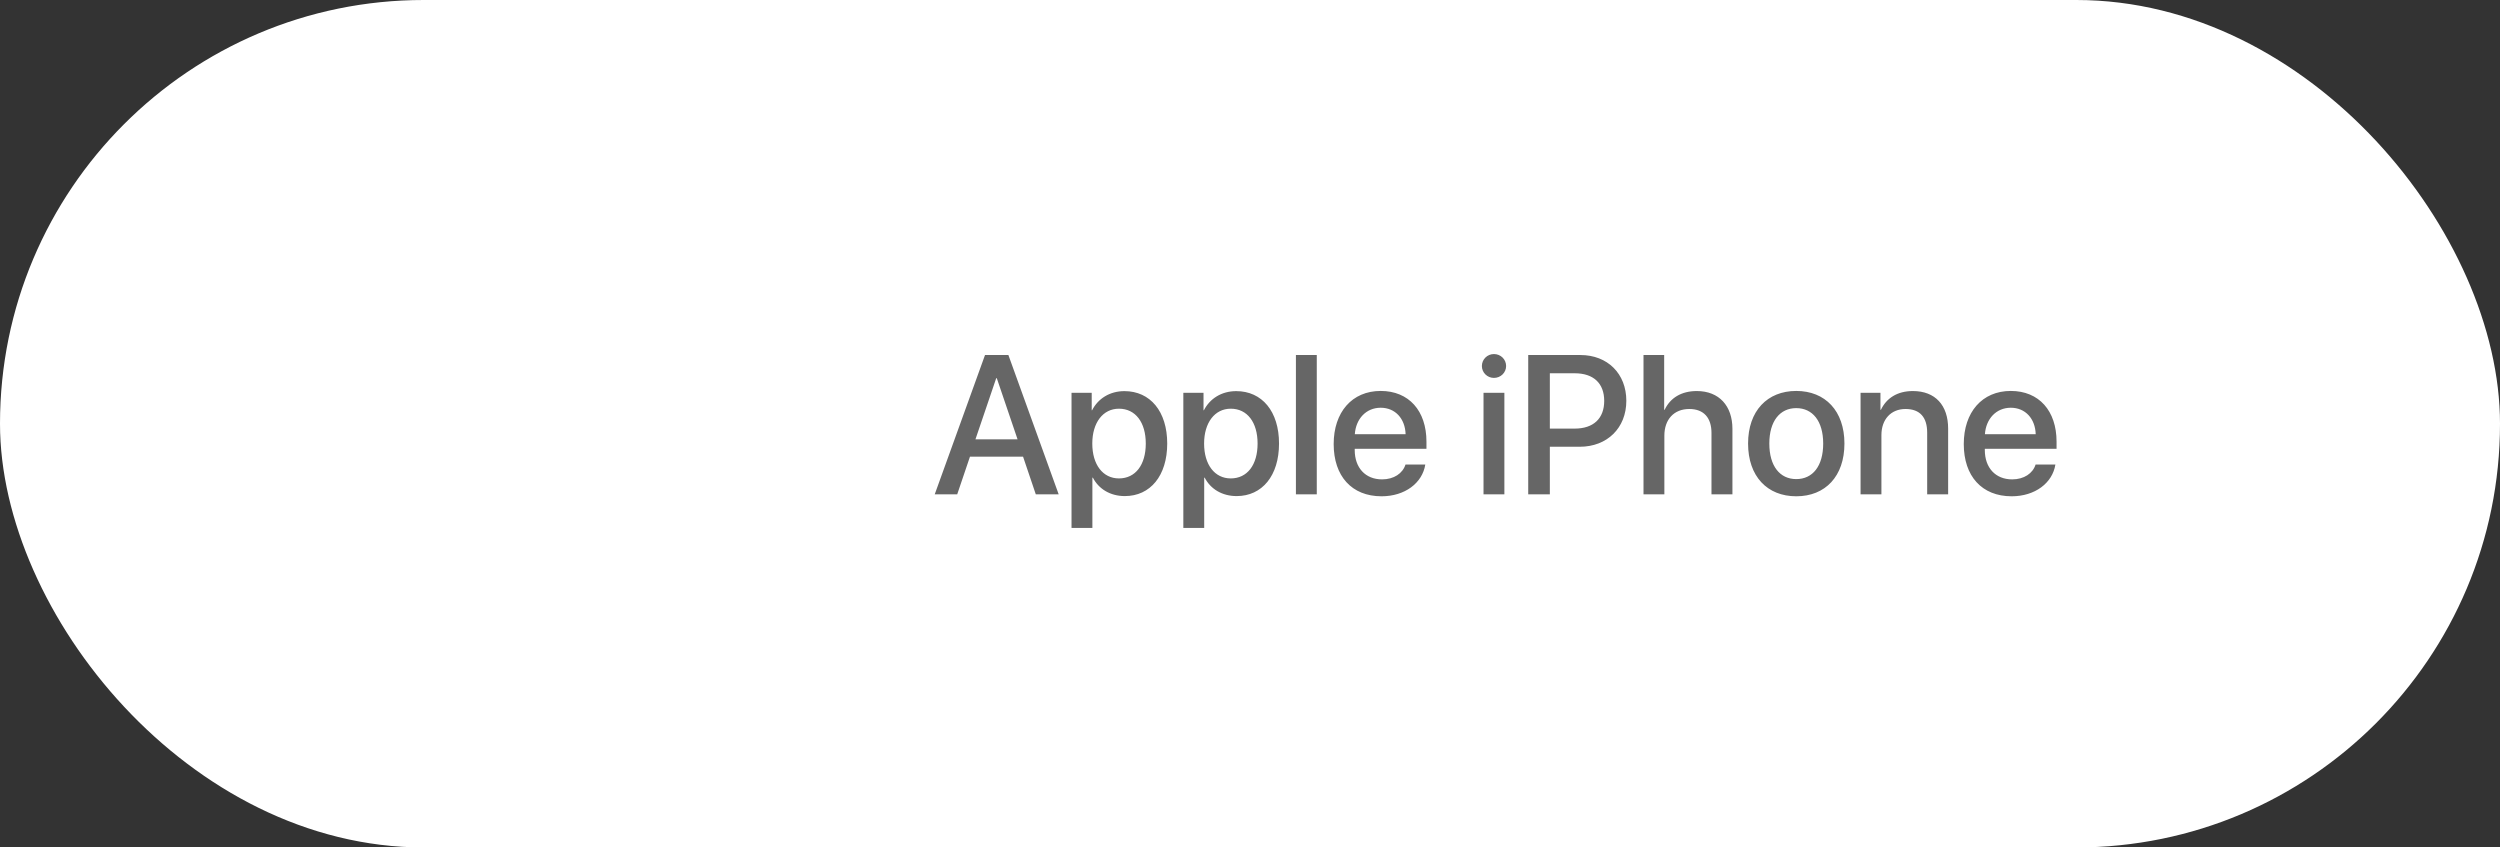 <?xml version="1.0" encoding="UTF-8"?> <svg xmlns="http://www.w3.org/2000/svg" width="177" height="60" viewBox="0 0 177 60" fill="none"><rect x="0" y="0" width="177" height="60" fill="#333333" stroke="none"/> <rect width="177" height="60" rx="30" fill="white"></rect> <path d="M73.335 35H74.955L71.394 25.136H69.739L66.178 35H67.77L68.673 32.334H72.433L73.335 35ZM70.532 26.776H70.573L72.043 31.104H69.062L70.532 26.776ZM79.61 27.692C78.571 27.692 77.744 28.219 77.32 29.046H77.293V27.809H75.864V37.379H77.341V33.817H77.375C77.785 34.617 78.606 35.123 79.638 35.123C81.442 35.123 82.639 33.681 82.639 31.404C82.639 29.128 81.436 27.692 79.61 27.692ZM79.221 33.872C78.086 33.872 77.334 32.901 77.334 31.404C77.334 29.921 78.093 28.936 79.221 28.936C80.39 28.936 81.121 29.9 81.121 31.404C81.121 32.915 80.39 33.872 79.221 33.872ZM87.526 27.692C86.487 27.692 85.66 28.219 85.236 29.046H85.209V27.809H83.78V37.379H85.257V33.817H85.291C85.701 34.617 86.522 35.123 87.554 35.123C89.358 35.123 90.555 33.681 90.555 31.404C90.555 29.128 89.352 27.692 87.526 27.692ZM87.137 33.872C86.002 33.872 85.25 32.901 85.25 31.404C85.25 29.921 86.009 28.936 87.137 28.936C88.306 28.936 89.037 29.9 89.037 31.404C89.037 32.915 88.306 33.872 87.137 33.872ZM91.751 35H93.228V25.136H91.751V35ZM97.753 28.868C98.785 28.868 99.482 29.641 99.517 30.741H95.921C95.996 29.654 96.721 28.868 97.753 28.868ZM99.51 32.888C99.311 33.517 98.689 33.94 97.849 33.94C96.666 33.94 95.914 33.113 95.914 31.862V31.773H100.993V31.268C100.993 29.087 99.749 27.679 97.753 27.679C95.723 27.679 94.424 29.183 94.424 31.439C94.424 33.708 95.702 35.137 97.814 35.137C99.462 35.137 100.706 34.2 100.911 32.888H99.51ZM105.033 35H106.51V27.809H105.033V35ZM105.771 26.756C106.25 26.756 106.633 26.38 106.633 25.915C106.633 25.443 106.25 25.067 105.771 25.067C105.3 25.067 104.917 25.443 104.917 25.915C104.917 26.38 105.3 26.756 105.771 26.756ZM108.198 25.136V35H109.729V31.63H111.849C113.783 31.63 115.144 30.304 115.144 28.376C115.144 26.455 113.811 25.136 111.896 25.136H108.198ZM109.729 26.428H111.493C112.819 26.428 113.578 27.139 113.578 28.383C113.578 29.627 112.819 30.345 111.486 30.345H109.729V26.428ZM116.36 35H117.837V30.844C117.837 29.709 118.507 28.957 119.601 28.957C120.64 28.957 121.173 29.593 121.173 30.652V35H122.656V30.365C122.656 28.738 121.713 27.686 120.134 27.686C119.04 27.686 118.254 28.171 117.857 29.012H117.823V25.136H116.36V35ZM127.175 35.137C129.232 35.137 130.586 33.722 130.586 31.404C130.586 29.094 129.226 27.679 127.175 27.679C125.124 27.679 123.764 29.094 123.764 31.404C123.764 33.722 125.117 35.137 127.175 35.137ZM127.175 33.92C126.02 33.92 125.268 33.004 125.268 31.404C125.268 29.811 126.02 28.895 127.175 28.895C128.33 28.895 129.082 29.811 129.082 31.404C129.082 33.004 128.337 33.92 127.175 33.92ZM131.728 35H133.204V30.81C133.204 29.695 133.874 28.957 134.913 28.957C135.938 28.957 136.444 29.552 136.444 30.632V35H137.928V30.345C137.928 28.697 137.019 27.686 135.433 27.686C134.325 27.686 133.56 28.191 133.17 29.012H133.136V27.809H131.728V35ZM142.364 28.868C143.396 28.868 144.094 29.641 144.128 30.741H140.532C140.607 29.654 141.332 28.868 142.364 28.868ZM144.121 32.888C143.923 33.517 143.301 33.94 142.46 33.94C141.277 33.94 140.525 33.113 140.525 31.862V31.773H145.604V31.268C145.604 29.087 144.36 27.679 142.364 27.679C140.334 27.679 139.035 29.183 139.035 31.439C139.035 33.708 140.313 35.137 142.426 35.137C144.073 35.137 145.317 34.2 145.522 32.888H144.121Z" fill="#666666"></path> </svg> 